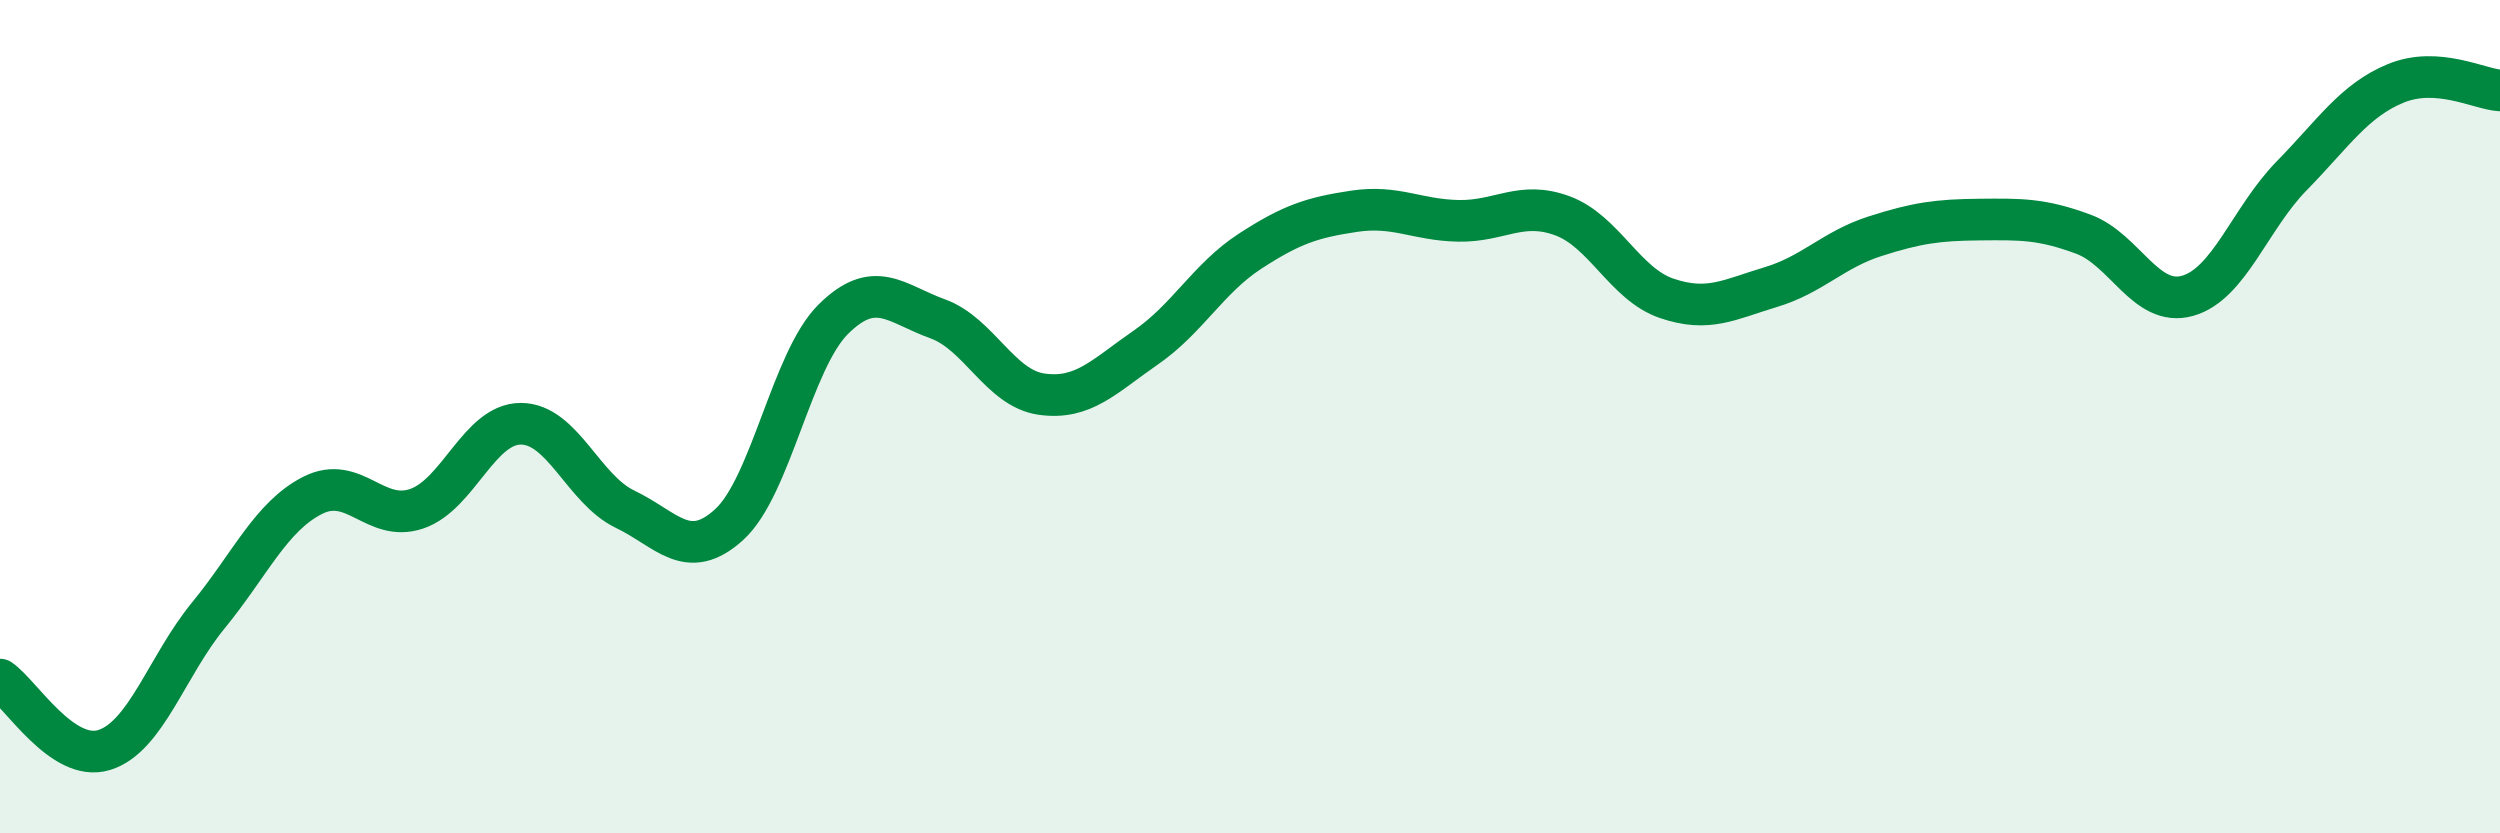 
    <svg width="60" height="20" viewBox="0 0 60 20" xmlns="http://www.w3.org/2000/svg">
      <path
        d="M 0,16.31 C 0.5,16.65 1.5,18.31 2.5,18 C 3.5,17.69 4,15.99 5,14.77 C 6,13.55 6.5,12.4 7.5,11.89 C 8.5,11.38 9,12.55 10,12.21 C 11,11.87 11.5,10.17 12.5,10.17 C 13.5,10.17 14,11.74 15,12.22 C 16,12.7 16.5,13.5 17.5,12.59 C 18.5,11.68 19,8.65 20,7.66 C 21,6.67 21.5,7.29 22.5,7.65 C 23.5,8.01 24,9.32 25,9.46 C 26,9.6 26.5,9.03 27.5,8.34 C 28.5,7.65 29,6.68 30,6.03 C 31,5.38 31.5,5.22 32.5,5.07 C 33.5,4.92 34,5.28 35,5.3 C 36,5.32 36.5,4.81 37.5,5.18 C 38.5,5.55 39,6.82 40,7.16 C 41,7.5 41.5,7.19 42.5,6.89 C 43.5,6.59 44,5.99 45,5.67 C 46,5.35 46.5,5.28 47.5,5.27 C 48.5,5.26 49,5.25 50,5.62 C 51,5.99 51.5,7.38 52.5,7.1 C 53.5,6.82 54,5.24 55,4.22 C 56,3.2 56.5,2.41 57.5,2 C 58.5,1.59 59.5,2.14 60,2.17L60 20L0 20Z"
        fill="#008740"
        opacity="0.1"
        stroke-linecap="round"
        stroke-linejoin="round"
      />
      <path
        d="M 0,16.31 C 0.5,16.65 1.5,18.31 2.5,18 C 3.5,17.69 4,15.99 5,14.77 C 6,13.55 6.5,12.4 7.5,11.89 C 8.5,11.38 9,12.55 10,12.21 C 11,11.87 11.5,10.17 12.5,10.17 C 13.5,10.17 14,11.74 15,12.22 C 16,12.7 16.5,13.5 17.5,12.59 C 18.5,11.68 19,8.65 20,7.66 C 21,6.67 21.5,7.29 22.5,7.65 C 23.5,8.01 24,9.32 25,9.46 C 26,9.6 26.5,9.03 27.5,8.34 C 28.5,7.65 29,6.68 30,6.03 C 31,5.38 31.5,5.22 32.5,5.07 C 33.5,4.92 34,5.28 35,5.3 C 36,5.32 36.5,4.81 37.5,5.18 C 38.5,5.55 39,6.82 40,7.16 C 41,7.5 41.5,7.19 42.5,6.89 C 43.5,6.59 44,5.99 45,5.67 C 46,5.35 46.5,5.28 47.5,5.27 C 48.5,5.26 49,5.25 50,5.62 C 51,5.99 51.5,7.38 52.5,7.1 C 53.5,6.82 54,5.24 55,4.22 C 56,3.2 56.5,2.41 57.5,2 C 58.5,1.59 59.5,2.14 60,2.17"
        stroke="#008740"
        stroke-width="1"
        fill="none"
        stroke-linecap="round"
        stroke-linejoin="round"
      />
    </svg>
  